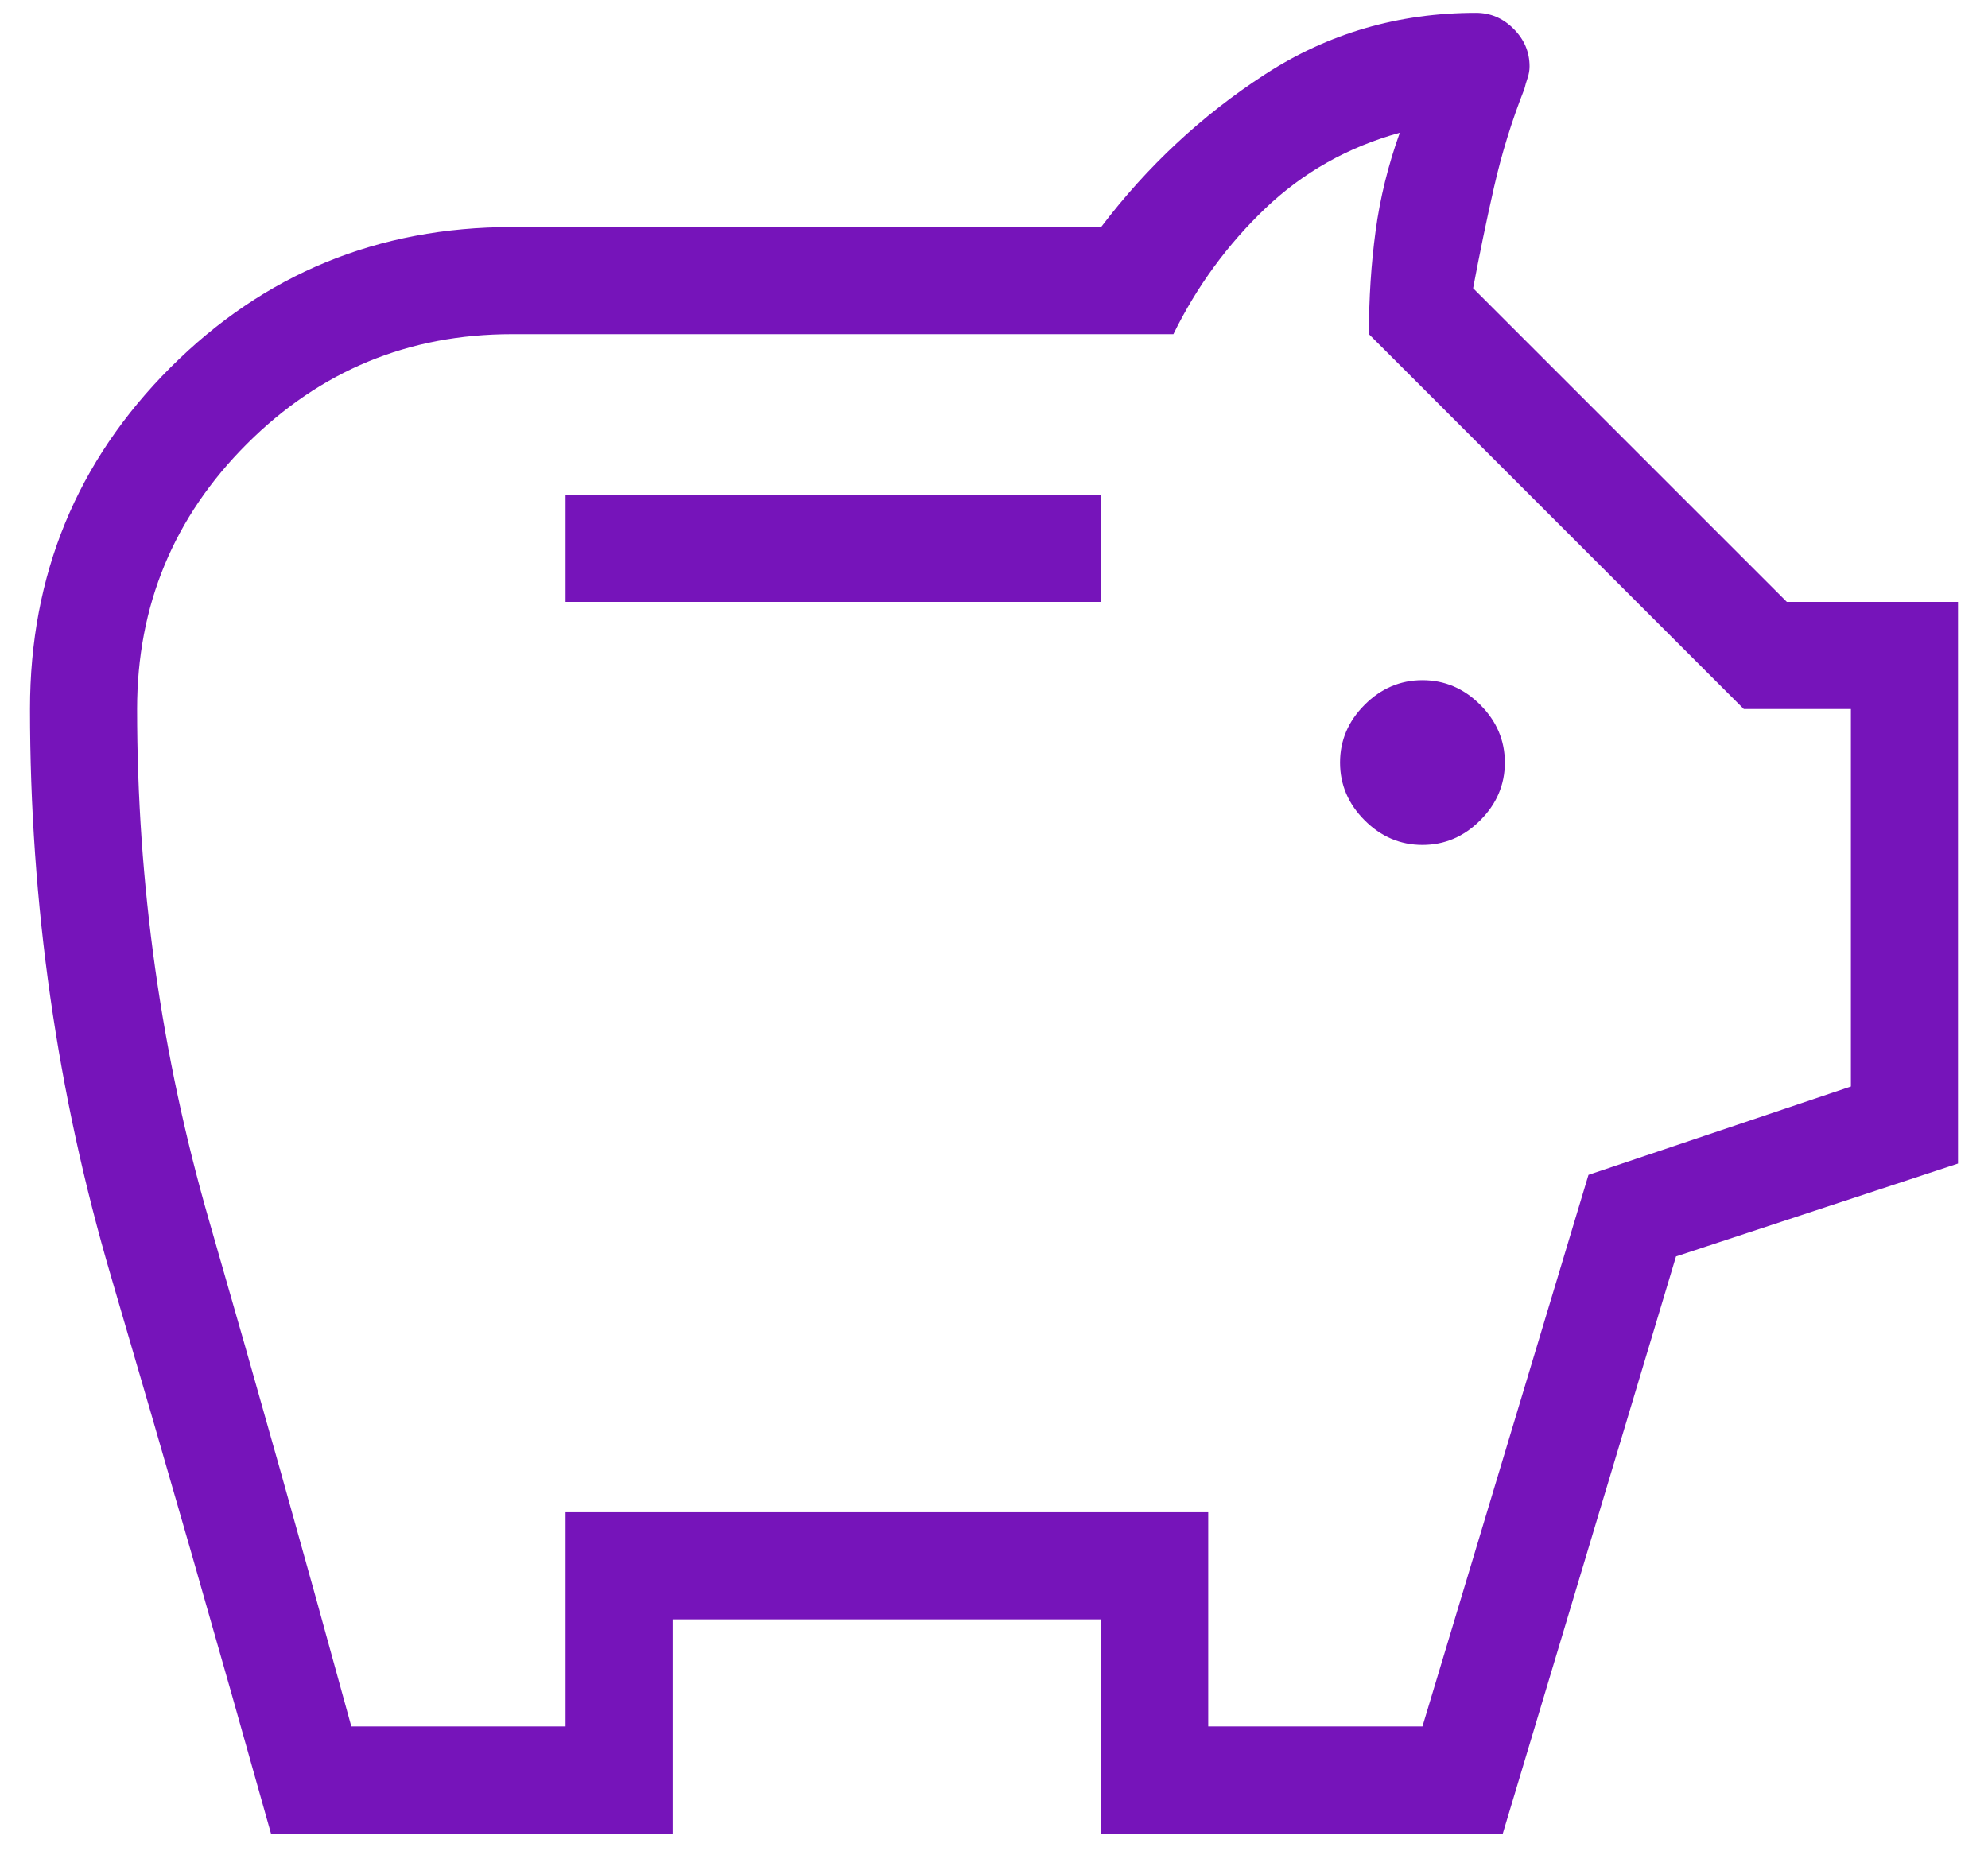 <svg width="58" height="54" viewBox="0 0 58 54" fill="none" xmlns="http://www.w3.org/2000/svg">
<path d="M41.5 24.654C42.145 24.654 42.707 24.415 43.186 23.936C43.665 23.457 43.904 22.895 43.904 22.25C43.904 21.605 43.665 21.043 43.186 20.564C42.707 20.085 42.145 19.846 41.5 19.846C40.855 19.846 40.293 20.085 39.814 20.564C39.335 21.043 39.096 21.605 39.096 22.25C39.096 22.895 39.335 23.457 39.814 23.936C40.293 24.415 40.855 24.654 41.5 24.654ZM16.5 17.562H32.125V14.438H16.5V17.562ZM7.906 53.5C6.376 48.043 4.822 42.63 3.243 37.259C1.664 31.889 0.875 26.365 0.875 20.688C0.875 16.777 2.241 13.456 4.973 10.723C7.706 7.991 11.027 6.625 14.938 6.625H32.125C33.475 4.846 35.071 3.36 36.912 2.166C38.753 0.972 40.803 0.375 43.062 0.375C43.483 0.375 43.849 0.53 44.159 0.841C44.47 1.151 44.625 1.517 44.625 1.938C44.625 2.049 44.606 2.162 44.568 2.274C44.53 2.386 44.499 2.492 44.475 2.592C44.106 3.526 43.811 4.483 43.588 5.463C43.366 6.442 43.163 7.424 42.978 8.41L52.131 17.562H57.125V33.951L48.898 36.661L43.844 53.5H32.125V47.25H19.625V53.5H7.906ZM10.25 50.375H16.5V44.125H35.25V50.375H41.5L46.344 34.281L54 31.703V20.688H50.875L39.938 9.75C39.938 8.708 40.003 7.706 40.133 6.742C40.263 5.779 40.498 4.822 40.839 3.873C39.329 4.289 38.021 5.026 36.915 6.081C35.809 7.137 34.916 8.36 34.234 9.75H14.938C11.917 9.75 9.339 10.818 7.203 12.953C5.068 15.088 4 17.667 4 20.688C4 25.792 4.703 30.779 6.109 35.648C7.516 40.518 8.896 45.427 10.25 50.375Z" fill="#7614BA"/>
</svg>
